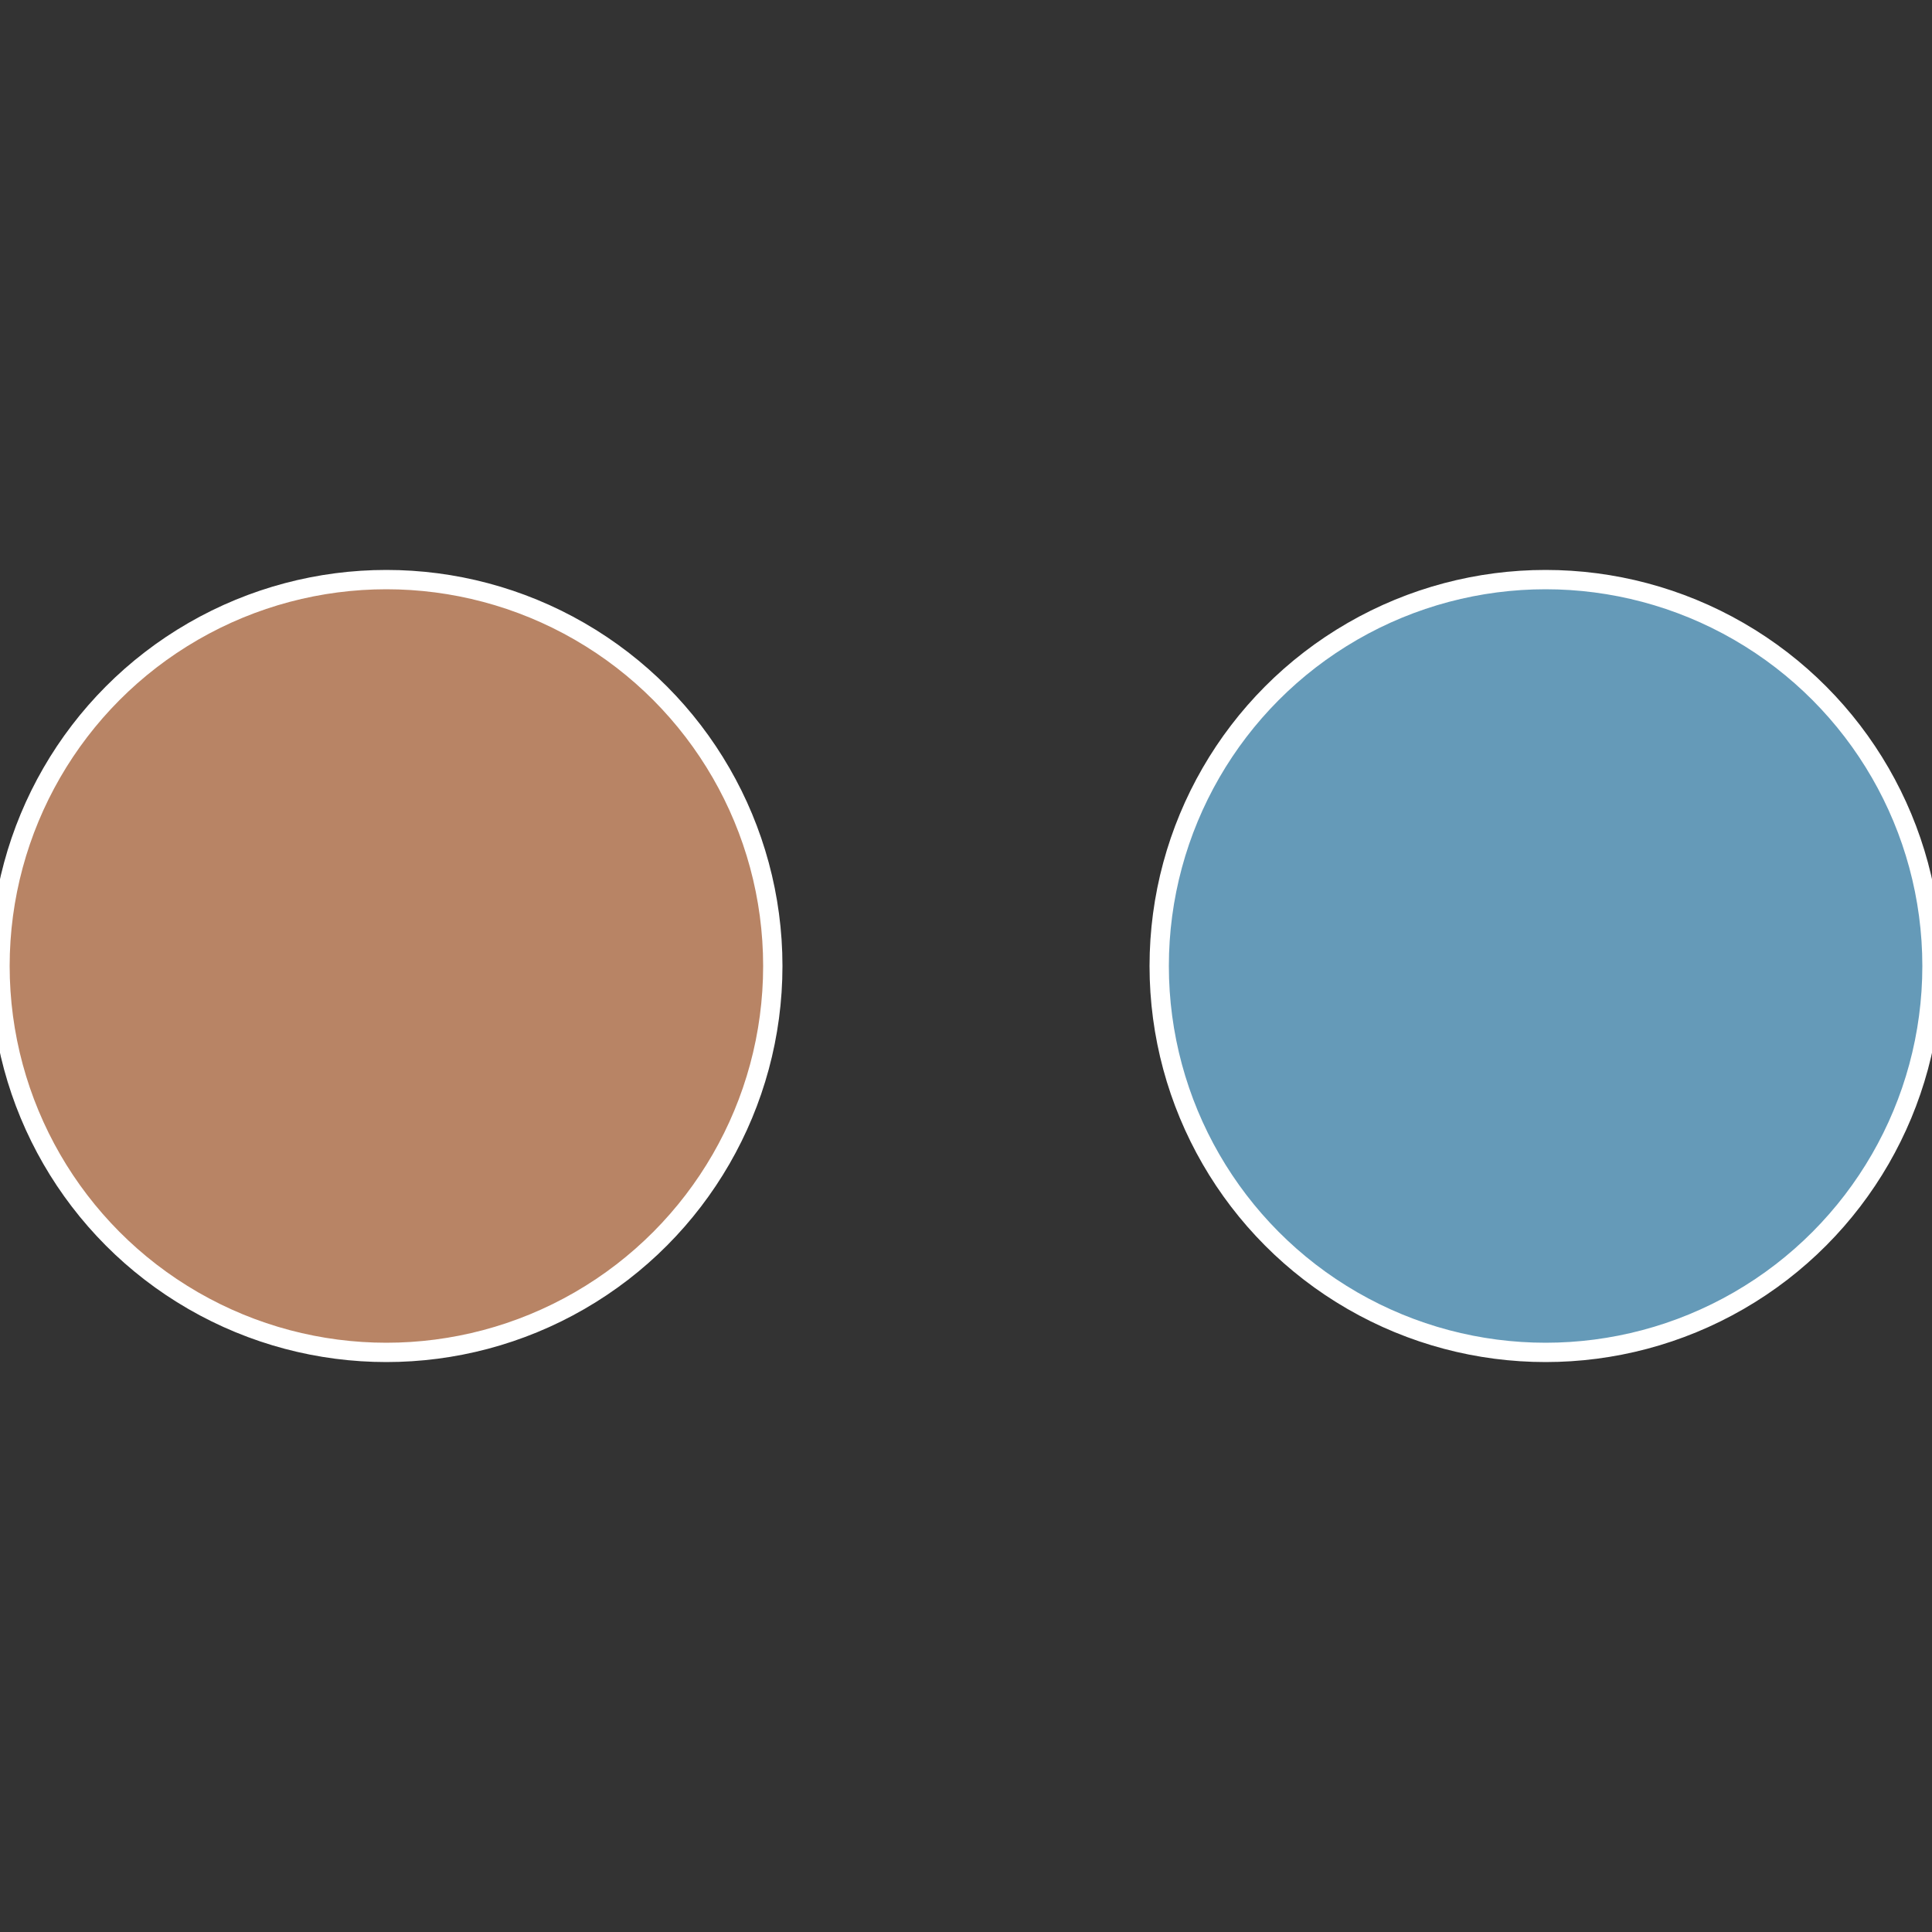 <?xml version="1.0" standalone="no"?>
<svg width="500" height="500" viewBox="-1 -1 2 2" xmlns="http://www.w3.org/2000/svg">
 
                <rect x="-1" y="-1" width="2" height="2" fill="#333333" stroke="none"/>
 
                <circle cx="0.6" cy="0" r="0.4" fill="#659ab8" stroke="#fff" stroke-width="1%" />
             
                <circle cx="-0.6" cy="7.3478807948841E-17" r="0.4" fill="#b88465" stroke="#fff" stroke-width="1%" />
            </svg>
